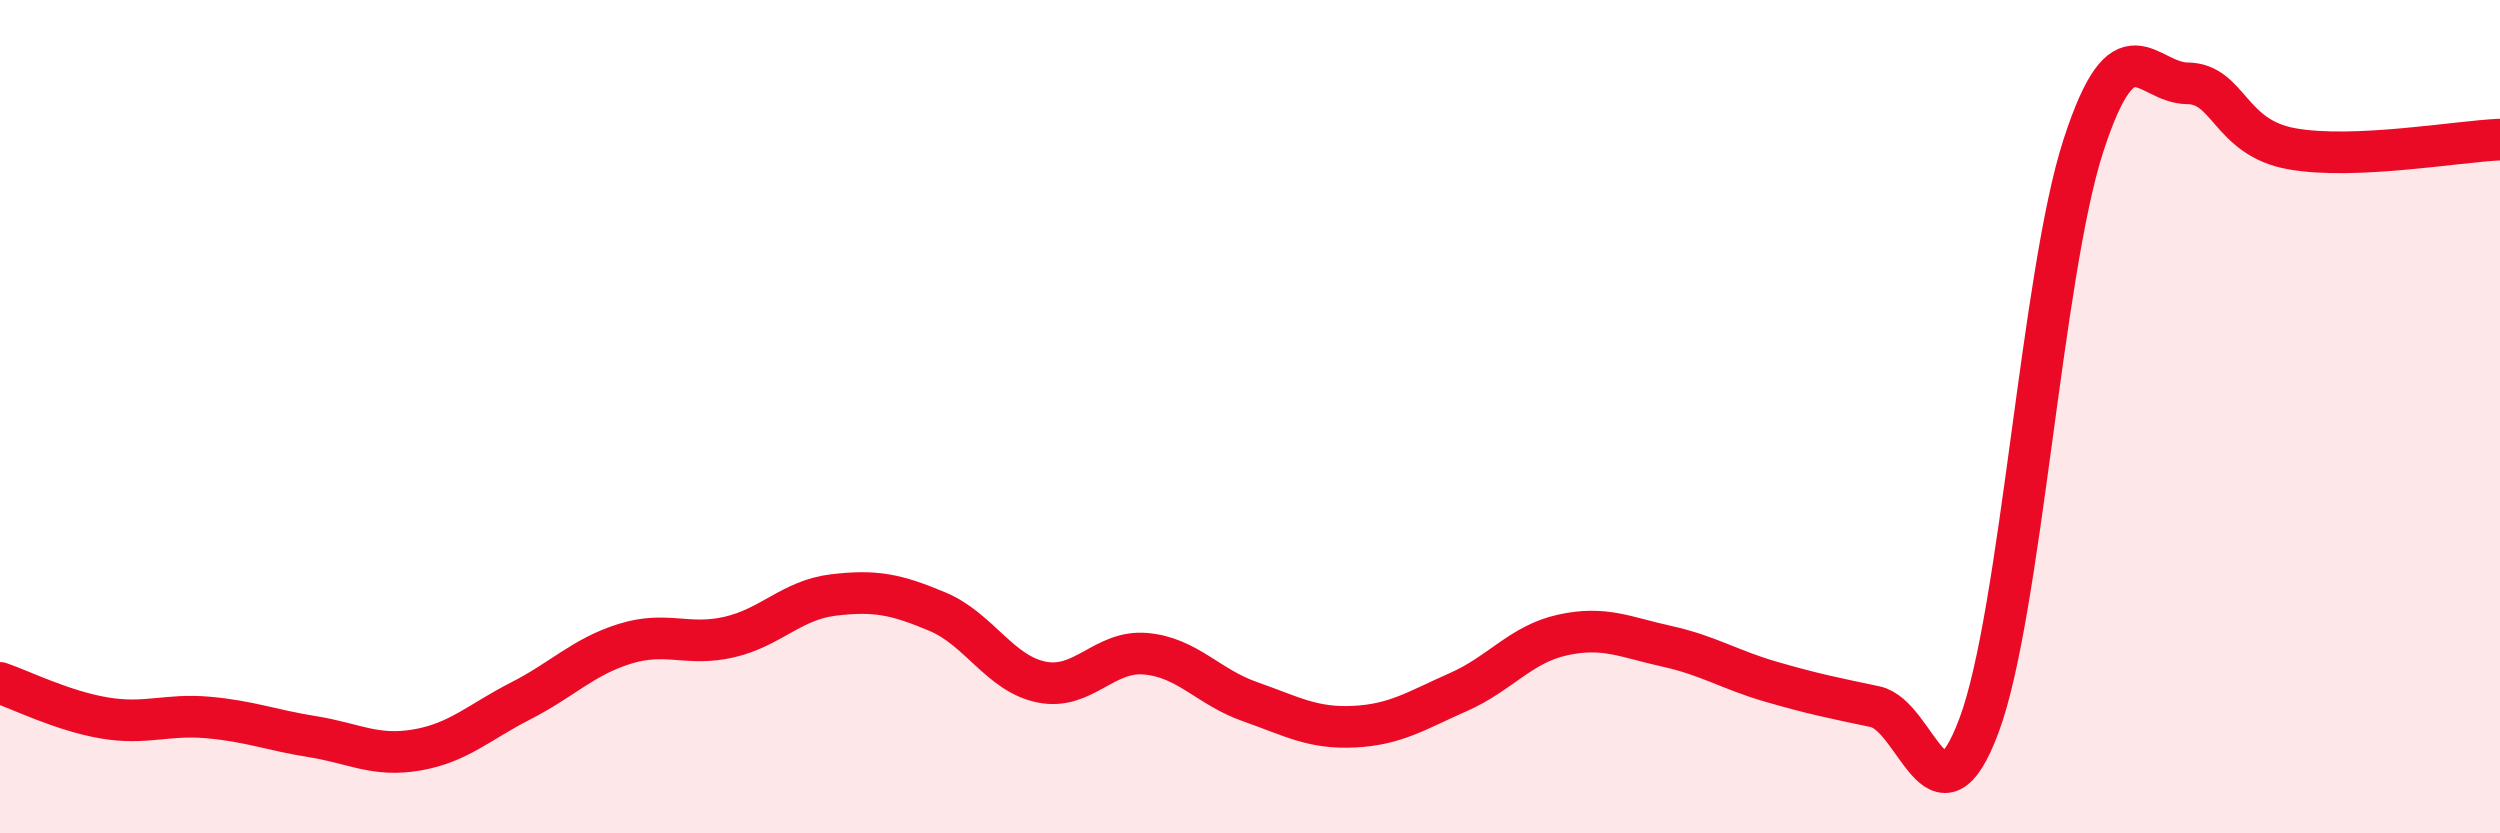 
    <svg width="60" height="20" viewBox="0 0 60 20" xmlns="http://www.w3.org/2000/svg">
      <path
        d="M 0,16.39 C 0.5,16.56 1.5,17.06 2.5,17.23 C 3.5,17.4 4,17.13 5,17.22 C 6,17.31 6.5,17.52 7.5,17.68 C 8.5,17.84 9,18.17 10,18 C 11,17.83 11.5,17.33 12.5,16.82 C 13.5,16.31 14,15.76 15,15.45 C 16,15.14 16.5,15.52 17.5,15.29 C 18.5,15.06 19,14.4 20,14.28 C 21,14.16 21.5,14.26 22.5,14.68 C 23.5,15.1 24,16.17 25,16.37 C 26,16.57 26.5,15.6 27.5,15.69 C 28.5,15.78 29,16.49 30,16.84 C 31,17.19 31.5,17.49 32.5,17.44 C 33.5,17.39 34,17.05 35,16.61 C 36,16.17 36.5,15.46 37.5,15.24 C 38.5,15.02 39,15.29 40,15.51 C 41,15.73 41.5,16.07 42.5,16.36 C 43.5,16.65 44,16.75 45,16.96 C 46,17.17 46.5,20.09 47.5,17.4 C 48.5,14.71 49,6.58 50,3.5 C 51,0.42 51.5,1.99 52.5,2 C 53.5,2.01 53.5,3.3 55,3.57 C 56.5,3.84 59,3.39 60,3.35L60 20L0 20Z"
        fill="#EB0A25"
        opacity="0.1"
        stroke-linecap="round"
        stroke-linejoin="round"
      />
      <path
        d="M 0,16.39 C 0.5,16.56 1.5,17.06 2.5,17.23 C 3.5,17.4 4,17.13 5,17.22 C 6,17.31 6.5,17.52 7.5,17.68 C 8.5,17.84 9,18.17 10,18 C 11,17.83 11.5,17.33 12.5,16.82 C 13.5,16.31 14,15.76 15,15.45 C 16,15.14 16.5,15.52 17.5,15.29 C 18.5,15.06 19,14.4 20,14.28 C 21,14.16 21.5,14.26 22.5,14.68 C 23.5,15.1 24,16.17 25,16.37 C 26,16.57 26.5,15.6 27.5,15.69 C 28.5,15.78 29,16.49 30,16.84 C 31,17.19 31.5,17.49 32.5,17.44 C 33.5,17.39 34,17.05 35,16.61 C 36,16.17 36.5,15.46 37.5,15.24 C 38.5,15.02 39,15.29 40,15.51 C 41,15.73 41.5,16.07 42.5,16.36 C 43.5,16.65 44,16.75 45,16.96 C 46,17.17 46.5,20.09 47.5,17.4 C 48.5,14.71 49,6.58 50,3.5 C 51,0.42 51.5,1.99 52.5,2 C 53.5,2.01 53.5,3.3 55,3.57 C 56.5,3.84 59,3.39 60,3.35"
        stroke="#EB0A25"
        stroke-width="1"
        fill="none"
        stroke-linecap="round"
        stroke-linejoin="round"
      />
    </svg>
  